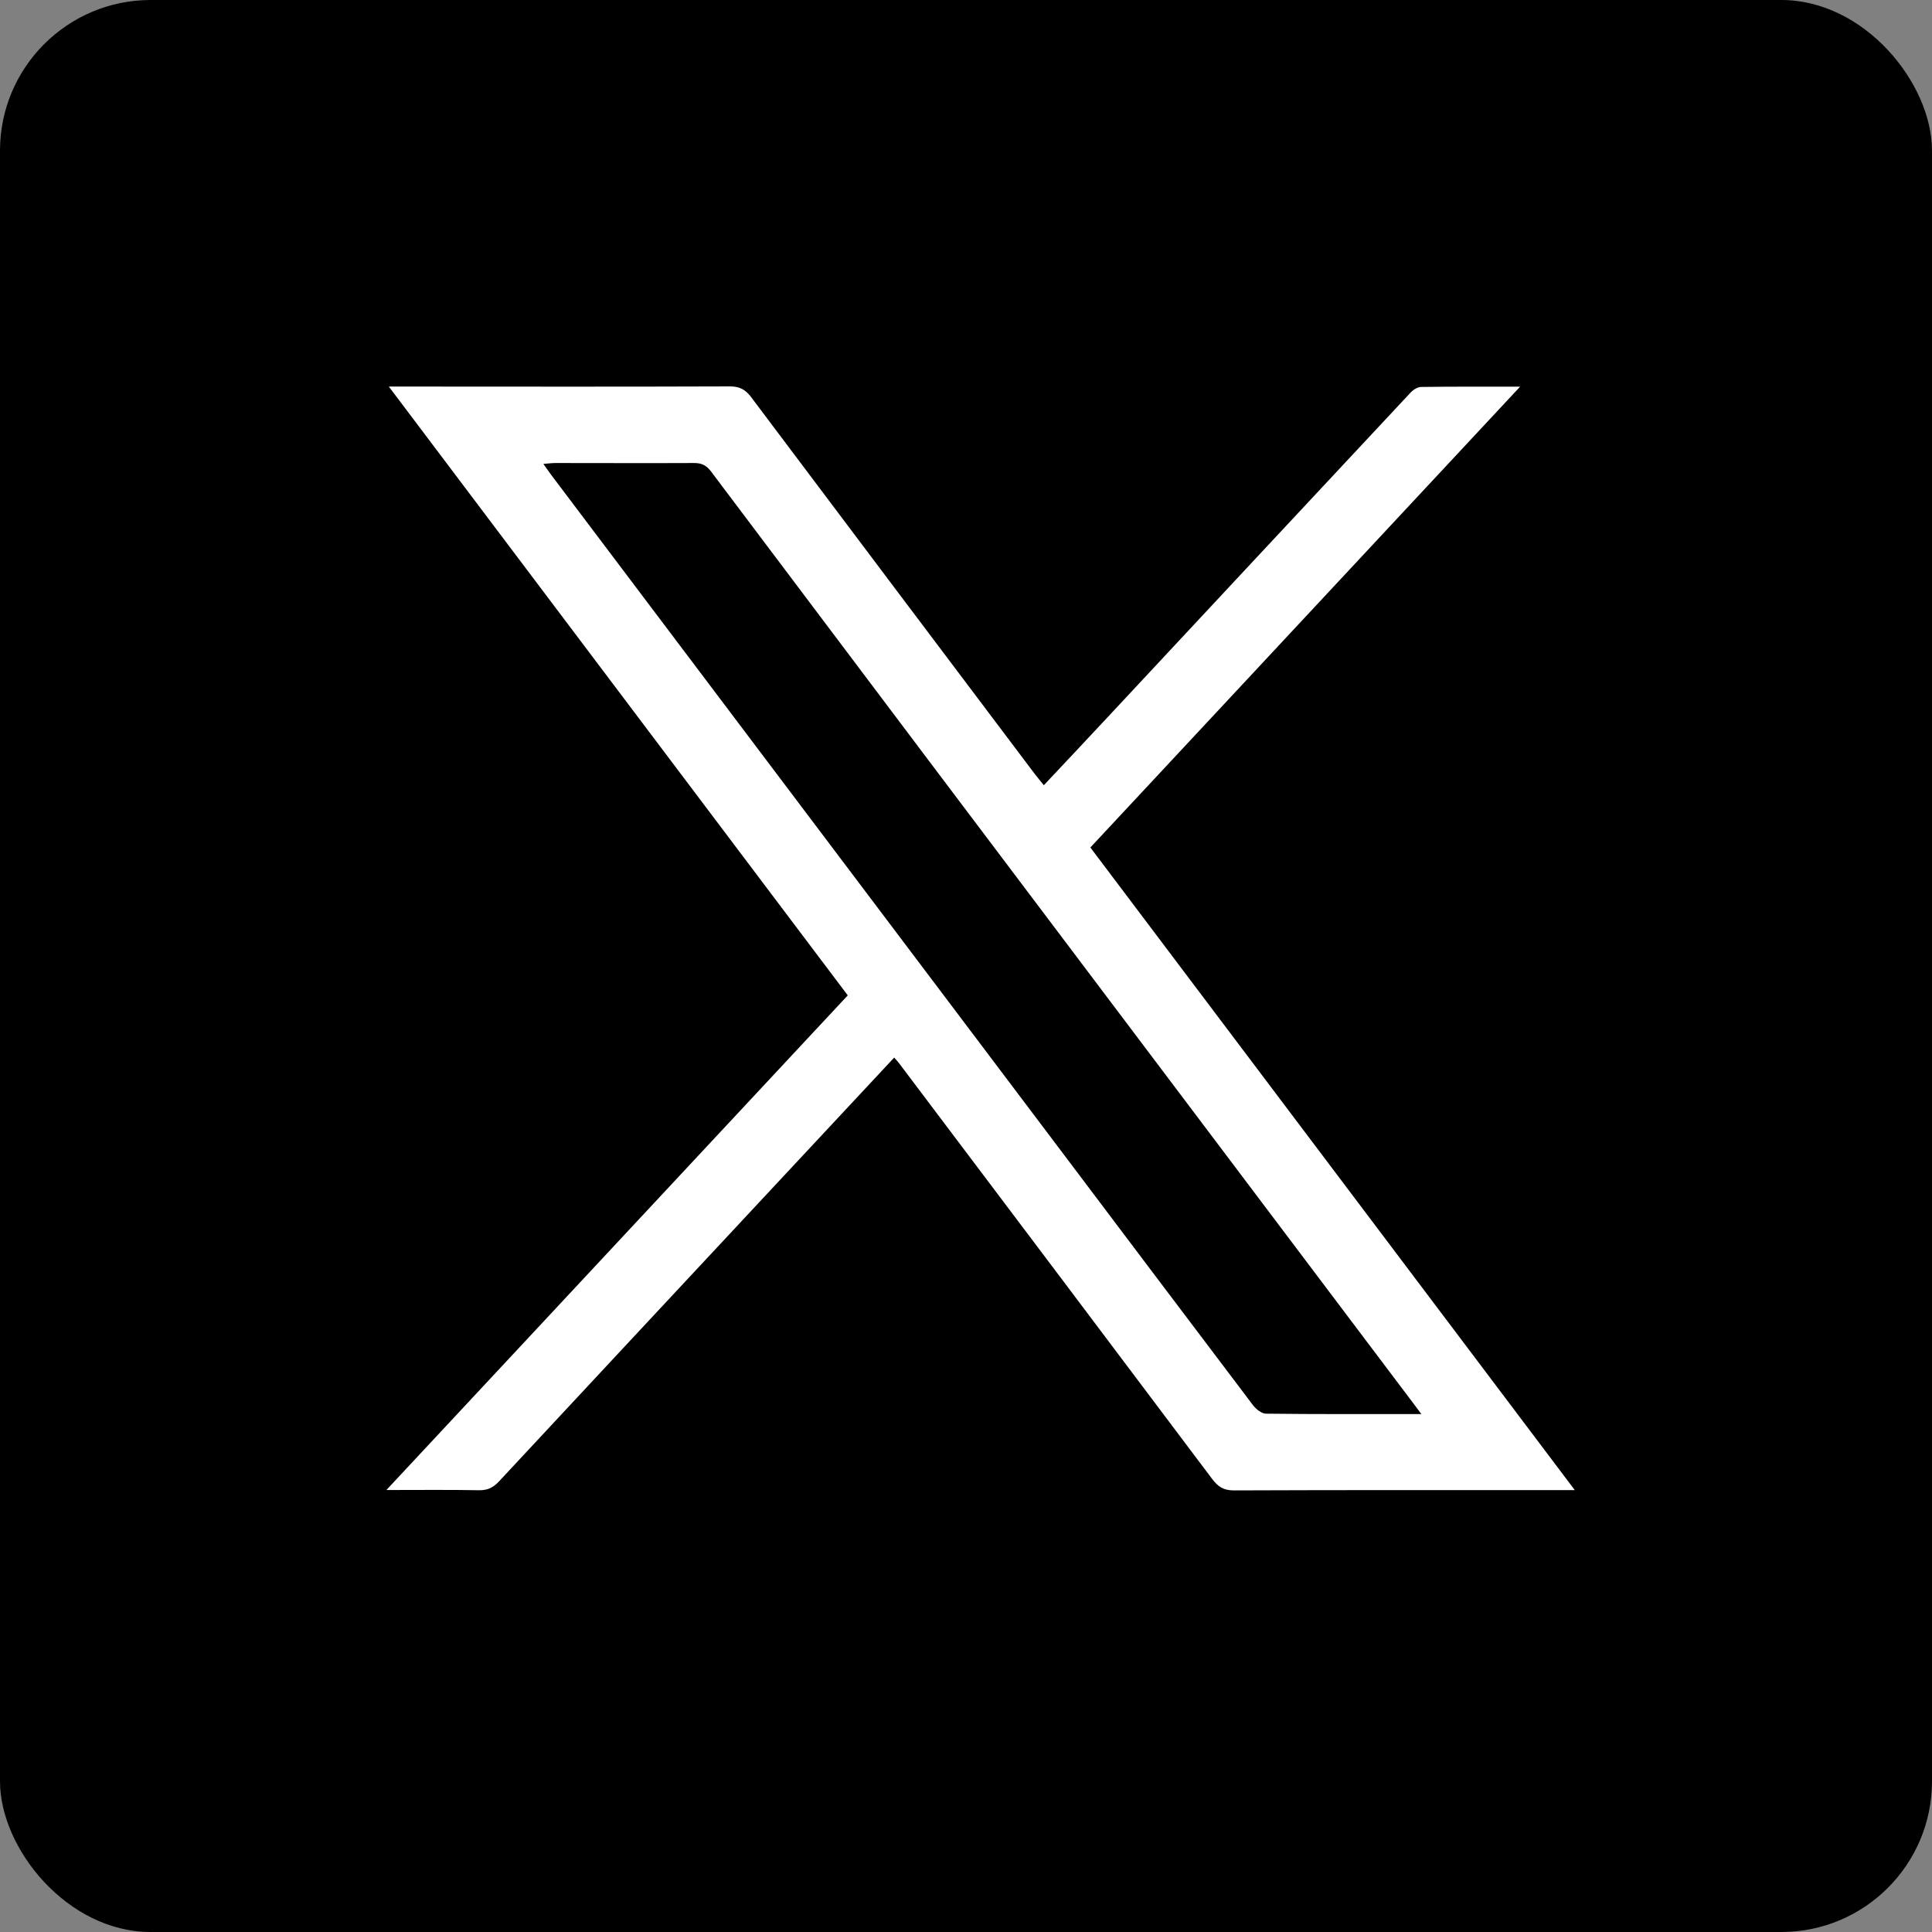 <svg xmlns="http://www.w3.org/2000/svg" width="35" height="35" viewBox="0 0 35 35" fill="none"><rect x="0" y="0" width="35" height="35" fill="#808080" stroke="none"/><rect y="0" width="35" height="35" rx="2.73" fill="black"></rect><path d="M16.199 19.159C15.37 20.047 14.559 20.917 13.748 21.786C12.178 23.469 10.608 25.152 9.04 26.837C8.938 26.946 8.836 27 8.678 26.997C8.141 26.987 7.603 26.993 7 26.993C9.805 23.985 12.573 21.017 15.358 18.032C12.595 14.366 9.836 10.706 7.044 7.003C7.232 7.003 7.368 7.003 7.505 7.003C9.411 7.004 11.316 7.007 13.222 7C13.401 7 13.505 7.058 13.608 7.195C15.318 9.473 17.034 11.748 18.748 14.024C18.795 14.085 18.845 14.144 18.91 14.225C19.301 13.809 19.683 13.404 20.062 12.997C21.892 11.035 23.721 9.073 25.552 7.114C25.6 7.062 25.679 7.011 25.744 7.01C26.32 7.002 26.897 7.005 27.538 7.005C24.924 9.808 22.347 12.571 19.753 15.353C22.671 19.224 25.583 23.088 28.529 26.995C28.405 26.995 28.331 26.995 28.257 26.995C26.289 26.995 24.321 26.992 22.353 27C22.162 27.001 22.061 26.929 21.955 26.787C20.071 24.279 18.182 21.775 16.294 19.27C16.272 19.239 16.245 19.212 16.199 19.159L16.199 19.159ZM25.749 25.617C25.676 25.519 25.636 25.465 25.595 25.411C23.987 23.278 22.379 21.146 20.771 19.013C18.14 15.524 15.508 12.034 12.881 8.541C12.796 8.429 12.71 8.387 12.572 8.388C11.736 8.392 10.901 8.388 10.065 8.388C10 8.388 9.935 8.397 9.844 8.404C9.902 8.485 9.94 8.542 9.981 8.597C12.987 12.582 15.993 16.567 18.998 20.552C20.232 22.188 21.464 23.826 22.702 25.46C22.756 25.53 22.856 25.609 22.935 25.61C23.856 25.621 24.777 25.617 25.75 25.617L25.749 25.617Z" fill="white"></path></svg>